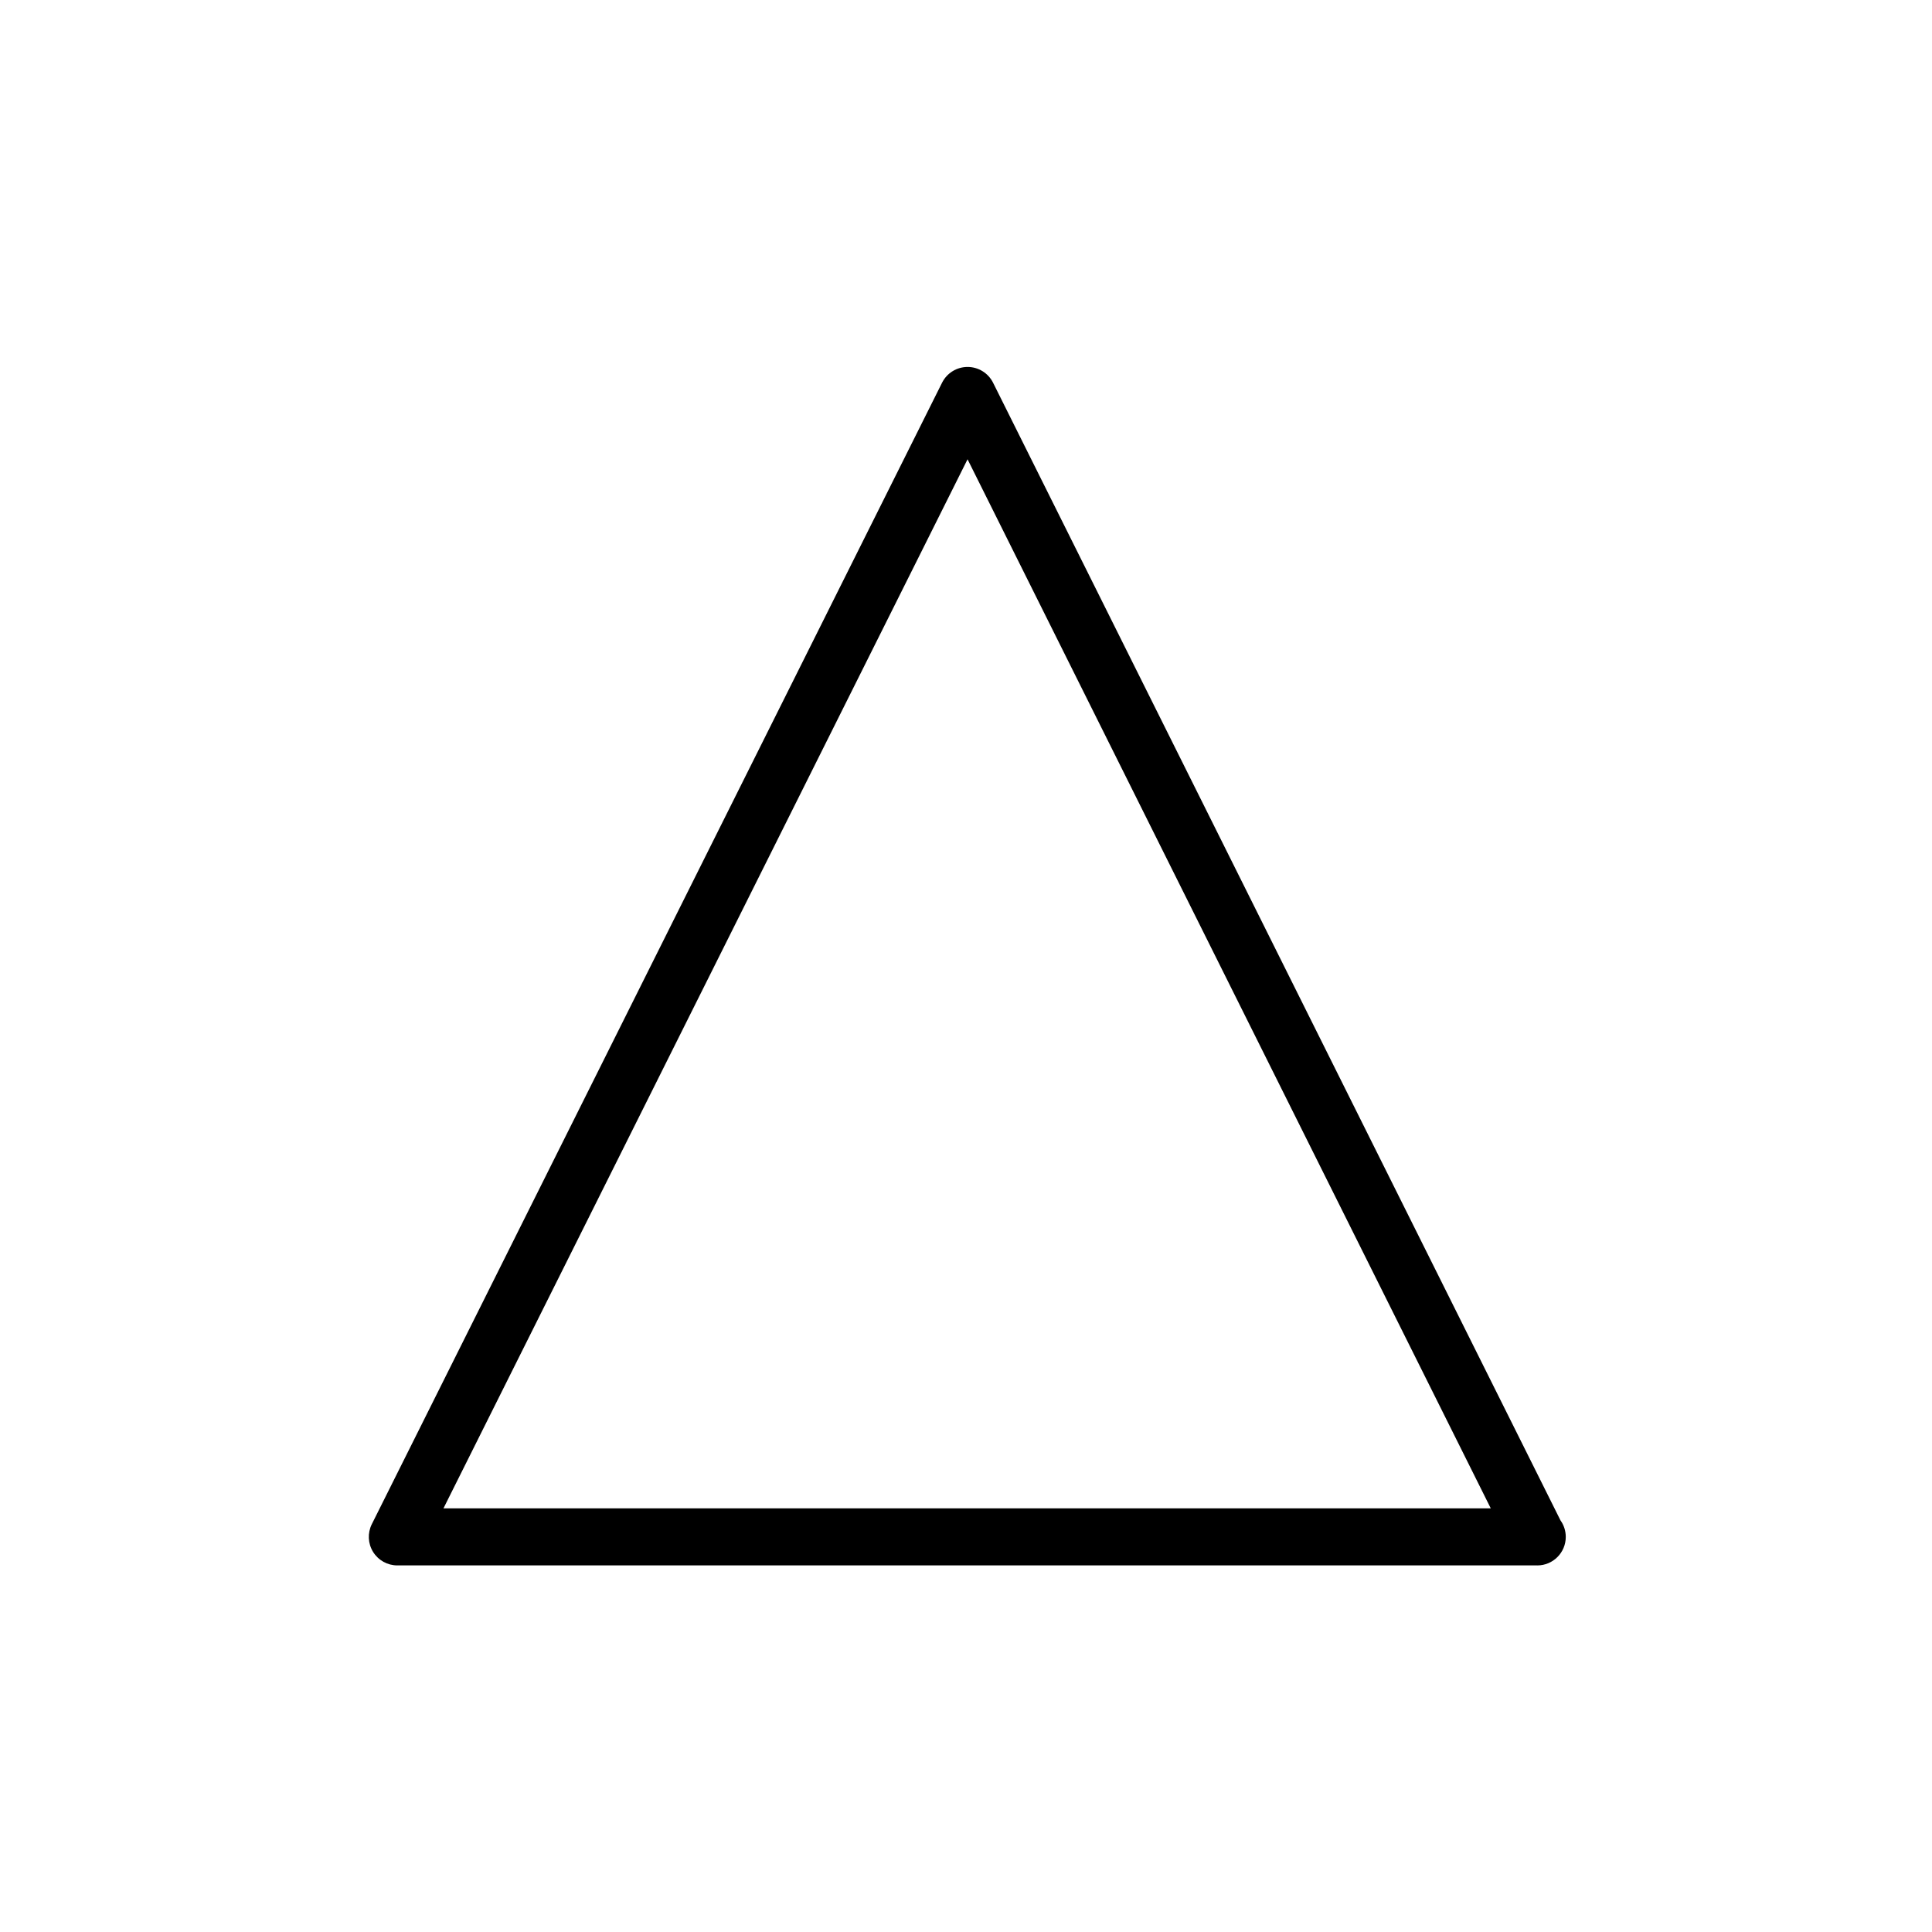 <?xml version="1.0" encoding="UTF-8"?>
<!-- Uploaded to: ICON Repo, www.svgrepo.com, Generator: ICON Repo Mixer Tools -->
<svg fill="#000000" width="800px" height="800px" version="1.1" viewBox="144 144 512 512" xmlns="http://www.w3.org/2000/svg">
 <path d="m551.38 558.85h-0.102-301.98c-2.621 0-5.047-1.355-6.43-3.582-1.375-2.227-1.5-5.008-0.332-7.352l151.12-302.49c1.281-2.559 3.894-4.18 6.762-4.18 2.863 0 5.481 1.621 6.762 4.188l150.37 301.49c0.883 1.234 1.395 2.746 1.395 4.379 0 4.164-3.379 7.551-7.555 7.551zm-289.86-15.117h277.55l-138.66-278.02z"/>
</svg>
